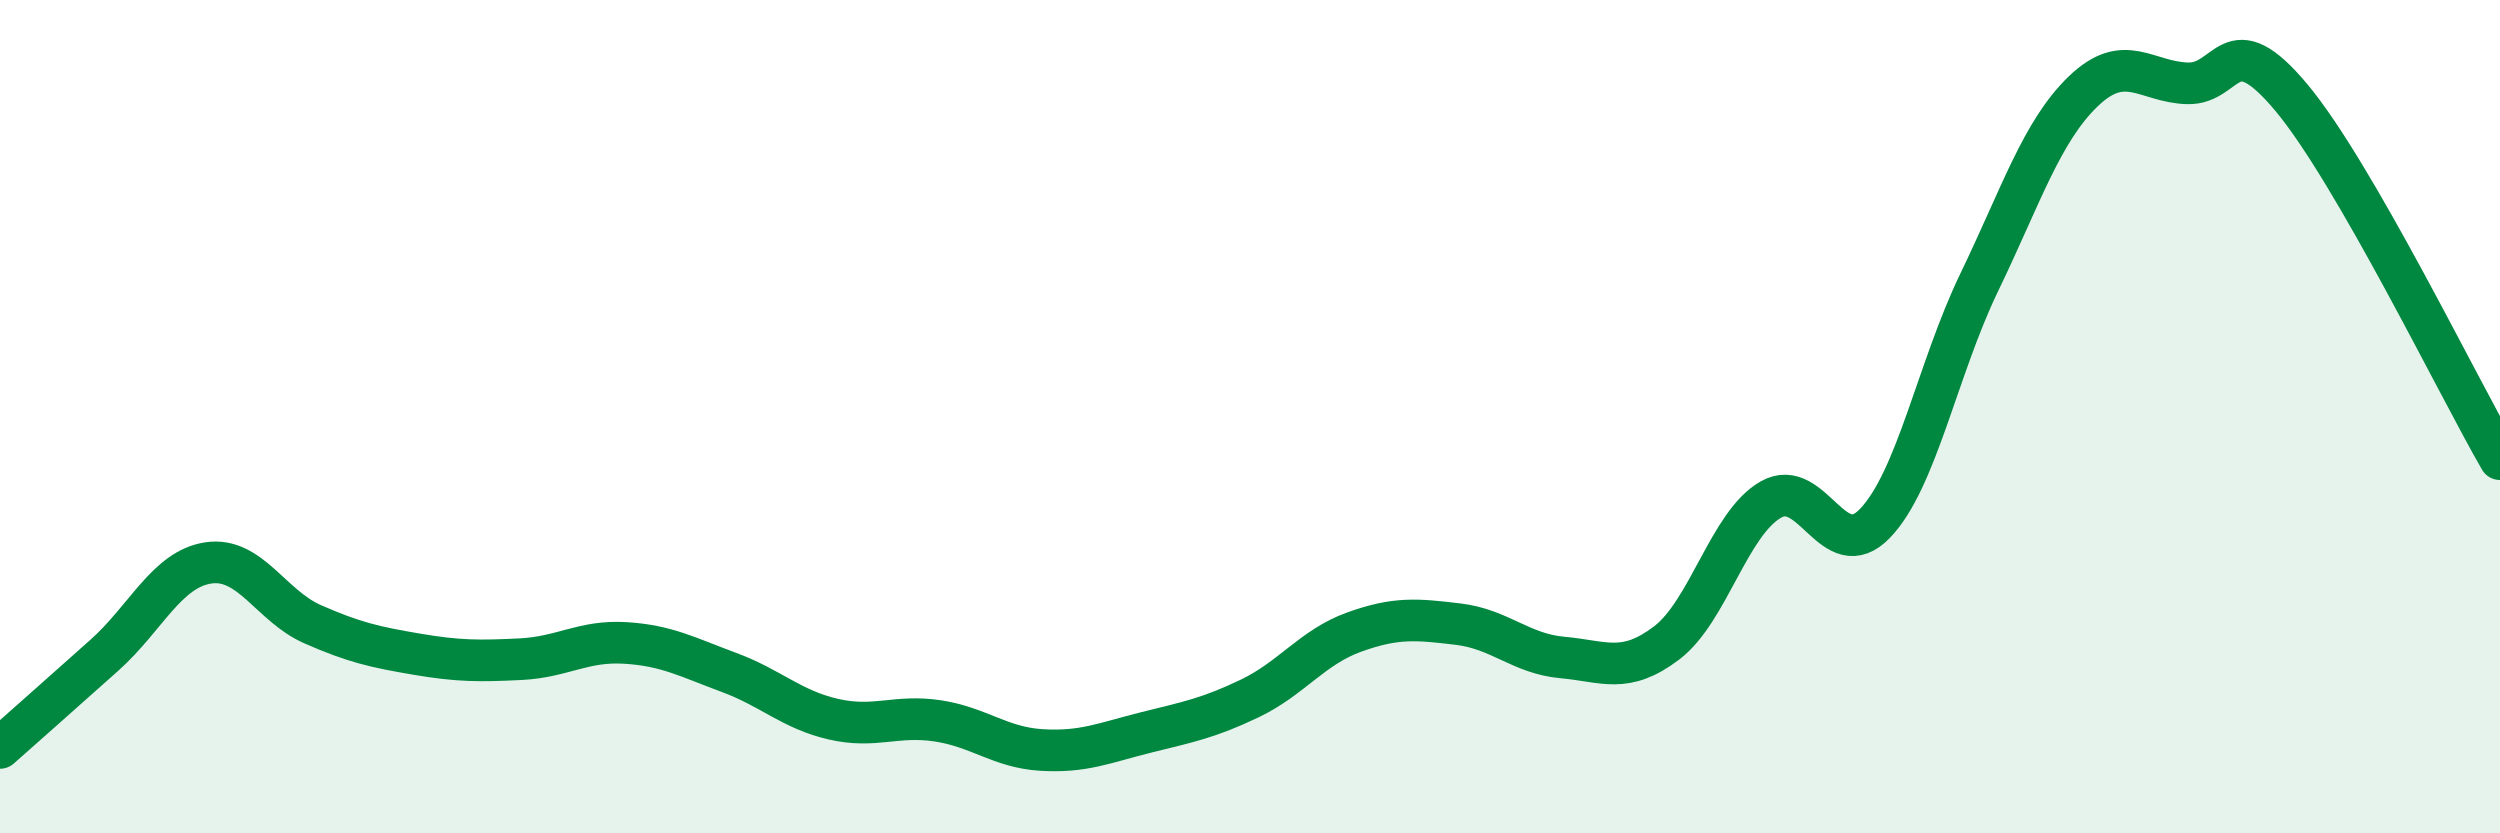 
    <svg width="60" height="20" viewBox="0 0 60 20" xmlns="http://www.w3.org/2000/svg">
      <path
        d="M 0,17.95 C 0.5,17.51 1.5,16.62 2.5,15.73 C 3.5,14.84 4,13.66 5,13.51 C 6,13.36 6.5,14.54 7.5,14.98 C 8.5,15.42 9,15.53 10,15.7 C 11,15.87 11.5,15.87 12.5,15.82 C 13.5,15.77 14,15.37 15,15.43 C 16,15.49 16.5,15.77 17.5,16.14 C 18.5,16.51 19,17.03 20,17.26 C 21,17.49 21.5,17.15 22.5,17.3 C 23.5,17.45 24,17.94 25,18 C 26,18.06 26.5,17.83 27.5,17.58 C 28.5,17.33 29,17.24 30,16.76 C 31,16.28 31.5,15.53 32.5,15.17 C 33.5,14.81 34,14.86 35,14.98 C 36,15.1 36.5,15.69 37.5,15.78 C 38.5,15.87 39,16.19 40,15.43 C 41,14.67 41.5,12.56 42.5,11.99 C 43.5,11.42 44,13.6 45,12.56 C 46,11.52 46.5,8.85 47.5,6.78 C 48.5,4.71 49,3.15 50,2.19 C 51,1.23 51.5,1.97 52.5,2 C 53.5,2.03 53.5,0.55 55,2.35 C 56.5,4.15 59,9.29 60,11.02L60 20L0 20Z"
        fill="#008740"
        opacity="0.1"
        stroke-linecap="round"
        stroke-linejoin="round"
      />
      <path
        d="M 0,17.95 C 0.5,17.51 1.5,16.62 2.5,15.73 C 3.5,14.84 4,13.66 5,13.51 C 6,13.36 6.5,14.54 7.5,14.98 C 8.5,15.42 9,15.53 10,15.7 C 11,15.87 11.5,15.87 12.5,15.82 C 13.5,15.77 14,15.37 15,15.43 C 16,15.49 16.5,15.77 17.5,16.14 C 18.5,16.51 19,17.03 20,17.26 C 21,17.49 21.5,17.15 22.5,17.3 C 23.5,17.45 24,17.94 25,18 C 26,18.06 26.5,17.83 27.5,17.58 C 28.5,17.33 29,17.24 30,16.76 C 31,16.28 31.5,15.53 32.5,15.17 C 33.5,14.81 34,14.86 35,14.98 C 36,15.1 36.5,15.69 37.5,15.78 C 38.5,15.87 39,16.19 40,15.43 C 41,14.67 41.5,12.56 42.5,11.99 C 43.5,11.42 44,13.6 45,12.56 C 46,11.52 46.5,8.85 47.5,6.78 C 48.5,4.71 49,3.15 50,2.19 C 51,1.23 51.5,1.97 52.5,2 C 53.5,2.03 53.5,0.55 55,2.35 C 56.5,4.15 59,9.29 60,11.02"
        stroke="#008740"
        stroke-width="1"
        fill="none"
        stroke-linecap="round"
        stroke-linejoin="round"
      />
    </svg>
  